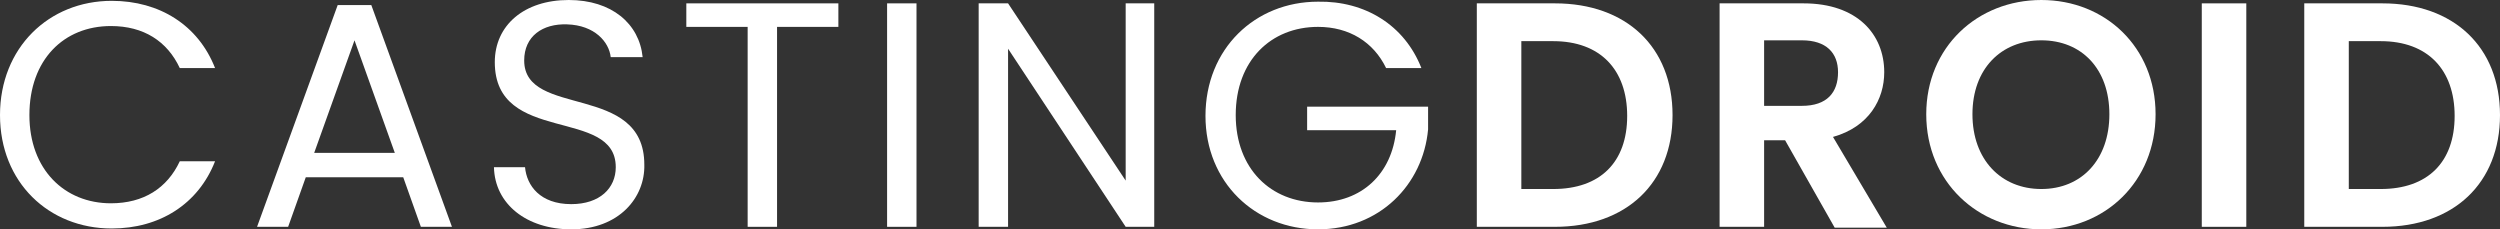 <?xml version="1.0" encoding="utf-8"?>
<!-- Generator: Adobe Illustrator 24.1.1, SVG Export Plug-In . SVG Version: 6.00 Build 0)  -->
<svg version="1.1" id="Layer_1" xmlns="http://www.w3.org/2000/svg" xmlns:xlink="http://www.w3.org/1999/xlink" x="0px" y="0px"
	 viewBox="0 0 297.6 27.3" style="enable-background:new 0 0 297.6 27.3;" xml:space="preserve">
<rect x="0" y="0" width="297.6" height="27.3" fill="#333333" stroke="none"/>
<style type="text/css">
	.st0{fill:#FFFFFF;}
</style>
<g>
	<path class="st0" d="M13.3,0.1c5.7,0,10.3,2.9,12.3,8h-4.2c-1.5-3.2-4.3-5-8.2-5c-5.6,0-9.7,4-9.7,10.6c0,6.5,4.2,10.5,9.7,10.5
		c3.9,0,6.7-1.8,8.2-5h4.2c-2,5.1-6.6,8-12.3,8C5.8,27.2,0,21.7,0,13.7S5.8,0.1,13.3,0.1z"/>
	<path class="st0" d="M48,21.1H36.4L34.3,27h-3.7l9.6-26.4h4L53.8,27h-3.7L48,21.1z M42.2,4.8l-4.8,13.4H47L42.2,4.8z"/>
	<path class="st0" d="M68,27.3c-5.3,0-9.1-3-9.2-7.4h3.7c0.2,2.2,1.8,4.4,5.5,4.4c3.4,0,5.3-1.9,5.3-4.4c0-7.2-14.4-2.6-14.4-12.5
		C58.9,3,62.4,0,67.7,0c5.1,0,8.4,2.8,8.8,6.8h-3.8C72.5,5,70.8,3,67.5,2.9c-2.9-0.1-5.1,1.4-5.1,4.3c0,6.9,14.3,2.6,14.3,12.4
		C76.8,23.5,73.7,27.3,68,27.3z"/>
	<path class="st0" d="M81.8,0.4h18v2.8h-7.3V27H89V3.2h-7.3V0.4H81.8z"/>
	<path class="st0" d="M105.6,0.4h3.5V27h-3.5V0.4z"/>
	<path class="st0" d="M137.4,0.4V27H134L120,5.8V27h-3.5V0.4h3.5l14,21.1V0.4H137.4z"/>
	<path class="st0" d="M169.2,8.1H165c-1.5-3.1-4.4-4.9-8.1-4.9c-5.6,0-9.8,4-9.8,10.5c0,6.4,4.2,10.4,9.8,10.4
		c5.2,0,8.8-3.4,9.3-8.6h-10.6v-2.8H170v2.7c-0.6,6.6-5.8,11.9-13.1,11.9c-7.5,0-13.4-5.6-13.4-13.5c0-8,5.9-13.6,13.4-13.6
		C162.5,0.1,167.2,3,169.2,8.1z"/>
	<path class="st0" d="M199.1,13.7c0,8.1-5.5,13.3-14,13.3h-9.3V0.4h9.3C193.6,0.4,199.1,5.6,199.1,13.7z M184.9,22.5
		c5.6,0,8.8-3.2,8.8-8.7s-3.2-8.9-8.8-8.9h-3.8v17.6H184.9z"/>
	<path class="st0" d="M214.7,0.4c6.4,0,9.6,3.7,9.6,8.2c0,3.2-1.8,6.5-6.1,7.7l6.4,10.8h-6.2l-5.9-10.4H210V27h-5.3V0.4H214.7z
		 M214.5,4.8H210v7.8h4.5c3,0,4.3-1.6,4.3-4C218.8,6.3,217.4,4.8,214.5,4.8z"/>
	<path class="st0" d="M243,27.3c-7.5,0-13.7-5.6-13.7-13.7c0-8,6.1-13.6,13.7-13.6c7.6,0,13.6,5.6,13.6,13.6S250.6,27.3,243,27.3z
		 M243,22.5c4.8,0,8.1-3.5,8.1-8.9s-3.3-8.8-8.1-8.8s-8.2,3.4-8.2,8.8S238.2,22.5,243,22.5z"/>
	<path class="st0" d="M262.1,0.4h5.3V27h-5.3V0.4z"/>
	<path class="st0" d="M297.6,13.7c0,8.1-5.5,13.3-14,13.3h-9.3V0.4h9.3C292.1,0.4,297.6,5.6,297.6,13.7z M283.4,22.5
		c5.6,0,8.8-3.2,8.8-8.7s-3.2-8.9-8.8-8.9h-3.8v17.6H283.4z"/>
</g>
</svg>
